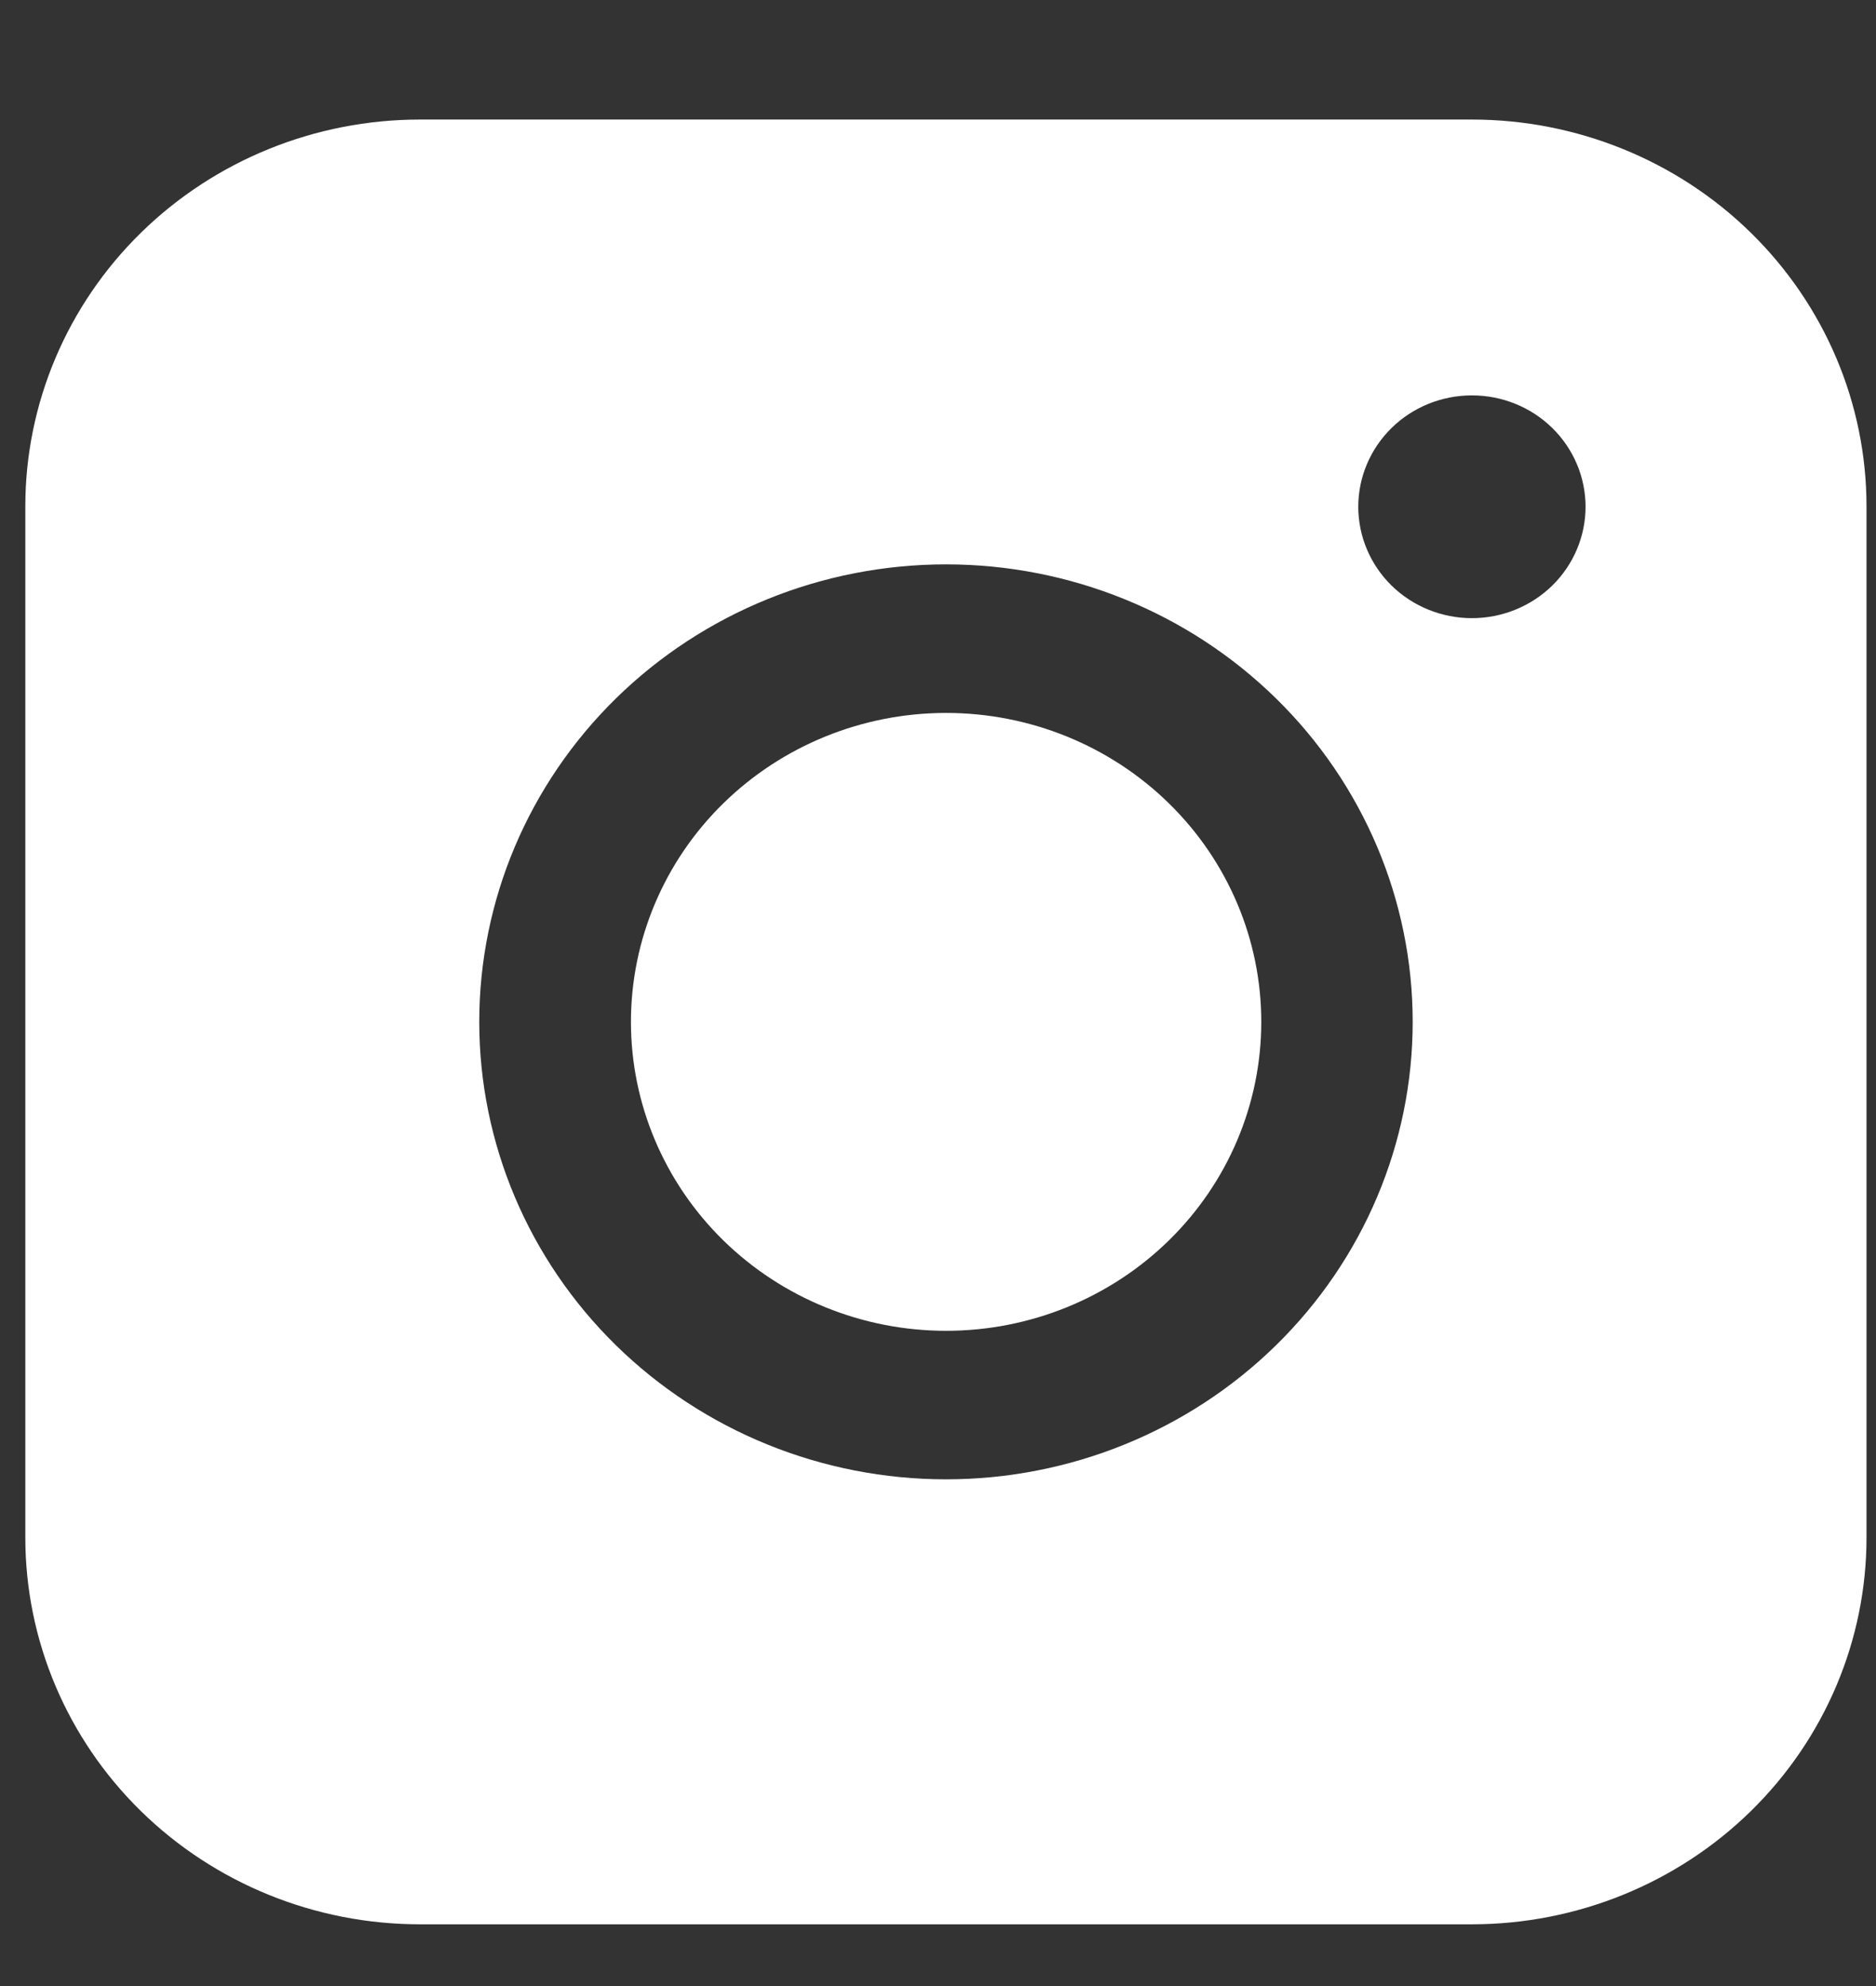 <svg width="34" height="36" viewBox="0 0 34 36" fill="none" xmlns="http://www.w3.org/2000/svg">
<rect x="0" y="0" width="34" height="36" fill="#333333" stroke="none"/>
<path fill-rule="evenodd" clip-rule="evenodd" d="M7.61 2.167C5.714 2.167 3.895 2.905 2.554 4.219C1.213 5.534 0.46 7.316 0.459 9.175V27.87C0.459 29.73 1.212 31.513 2.553 32.828C3.895 34.143 5.713 34.881 7.61 34.881H26.679C28.575 34.88 30.393 34.142 31.734 32.827C33.075 31.512 33.828 29.729 33.828 27.87V9.175C33.827 7.317 33.073 5.535 31.733 4.22C30.393 2.906 28.575 2.168 26.679 2.167H7.61ZM28.736 9.186C28.736 9.721 28.519 10.235 28.133 10.614C27.747 10.992 27.223 11.205 26.677 11.205C26.13 11.205 25.606 10.992 25.22 10.614C24.834 10.235 24.617 9.721 24.617 9.186C24.617 8.65 24.834 8.137 25.22 7.758C25.606 7.379 26.13 7.167 26.677 7.167C27.223 7.167 27.747 7.379 28.133 7.758C28.519 8.137 28.736 8.65 28.736 9.186ZM17.147 12.923C15.632 12.923 14.18 13.513 13.108 14.563C12.037 15.613 11.435 17.038 11.435 18.523C11.435 20.008 12.037 21.432 13.108 22.483C14.18 23.533 15.632 24.123 17.147 24.123C18.662 24.123 20.115 23.533 21.186 22.483C22.258 21.432 22.859 20.008 22.859 18.523C22.859 17.038 22.258 15.613 21.186 14.563C20.115 13.513 18.662 12.923 17.147 12.923ZM8.686 18.523C8.686 16.323 9.578 14.214 11.164 12.659C12.75 11.104 14.901 10.23 17.145 10.23C19.388 10.23 21.539 11.104 23.125 12.659C24.712 14.214 25.603 16.323 25.603 18.523C25.603 20.722 24.712 22.831 23.125 24.386C21.539 25.941 19.388 26.815 17.145 26.815C14.901 26.815 12.75 25.941 11.164 24.386C9.578 22.831 8.686 20.722 8.686 18.523Z" fill="white"/>
</svg>
